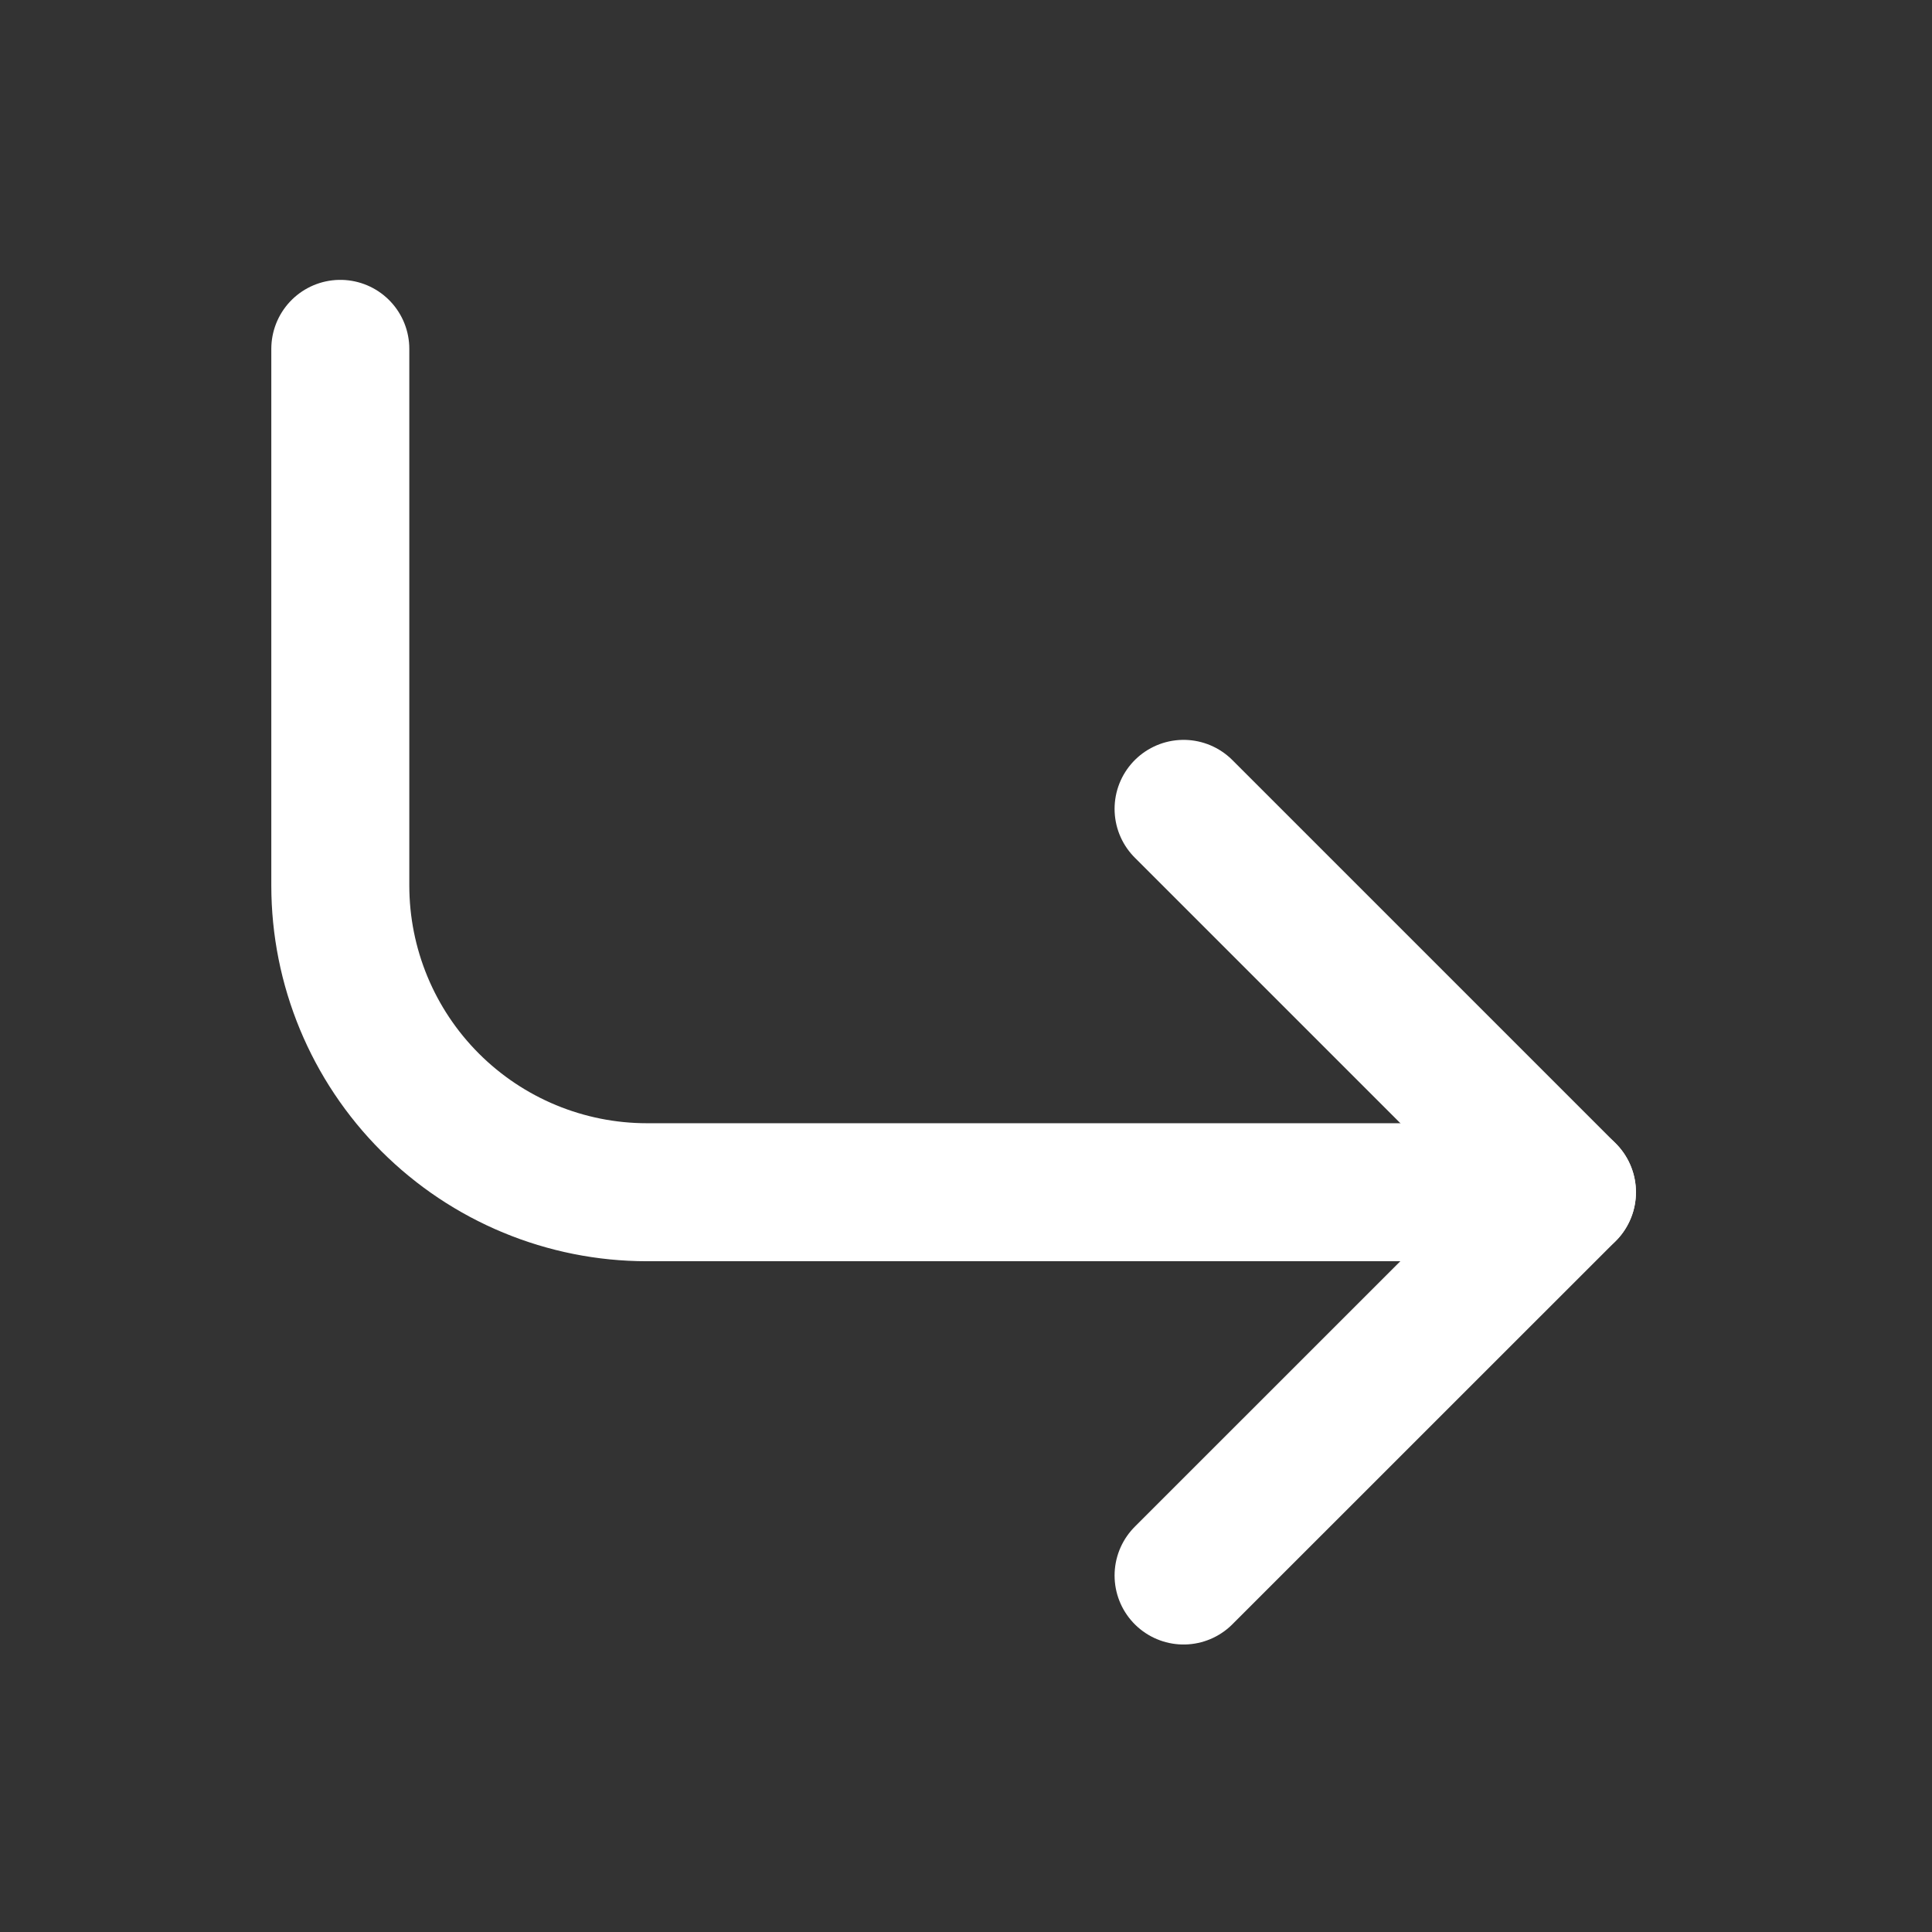 <svg width="21" height="21" viewBox="0 0 21 21" fill="none" xmlns="http://www.w3.org/2000/svg">
<rect x="0" y="0" width="21" height="21" fill="#333333" stroke="none"/>
<path d="M12.865 8.792L17.032 12.959L12.865 17.125" stroke="white" stroke-width="1.5" stroke-linecap="round" stroke-linejoin="round"/>
<path d="M3.699 3.792V9.625C3.699 10.509 4.05 11.357 4.675 11.982C5.3 12.607 6.148 12.959 7.032 12.959H17.032" stroke="white" stroke-width="1.5" stroke-linecap="round" stroke-linejoin="round"/>
</svg>
